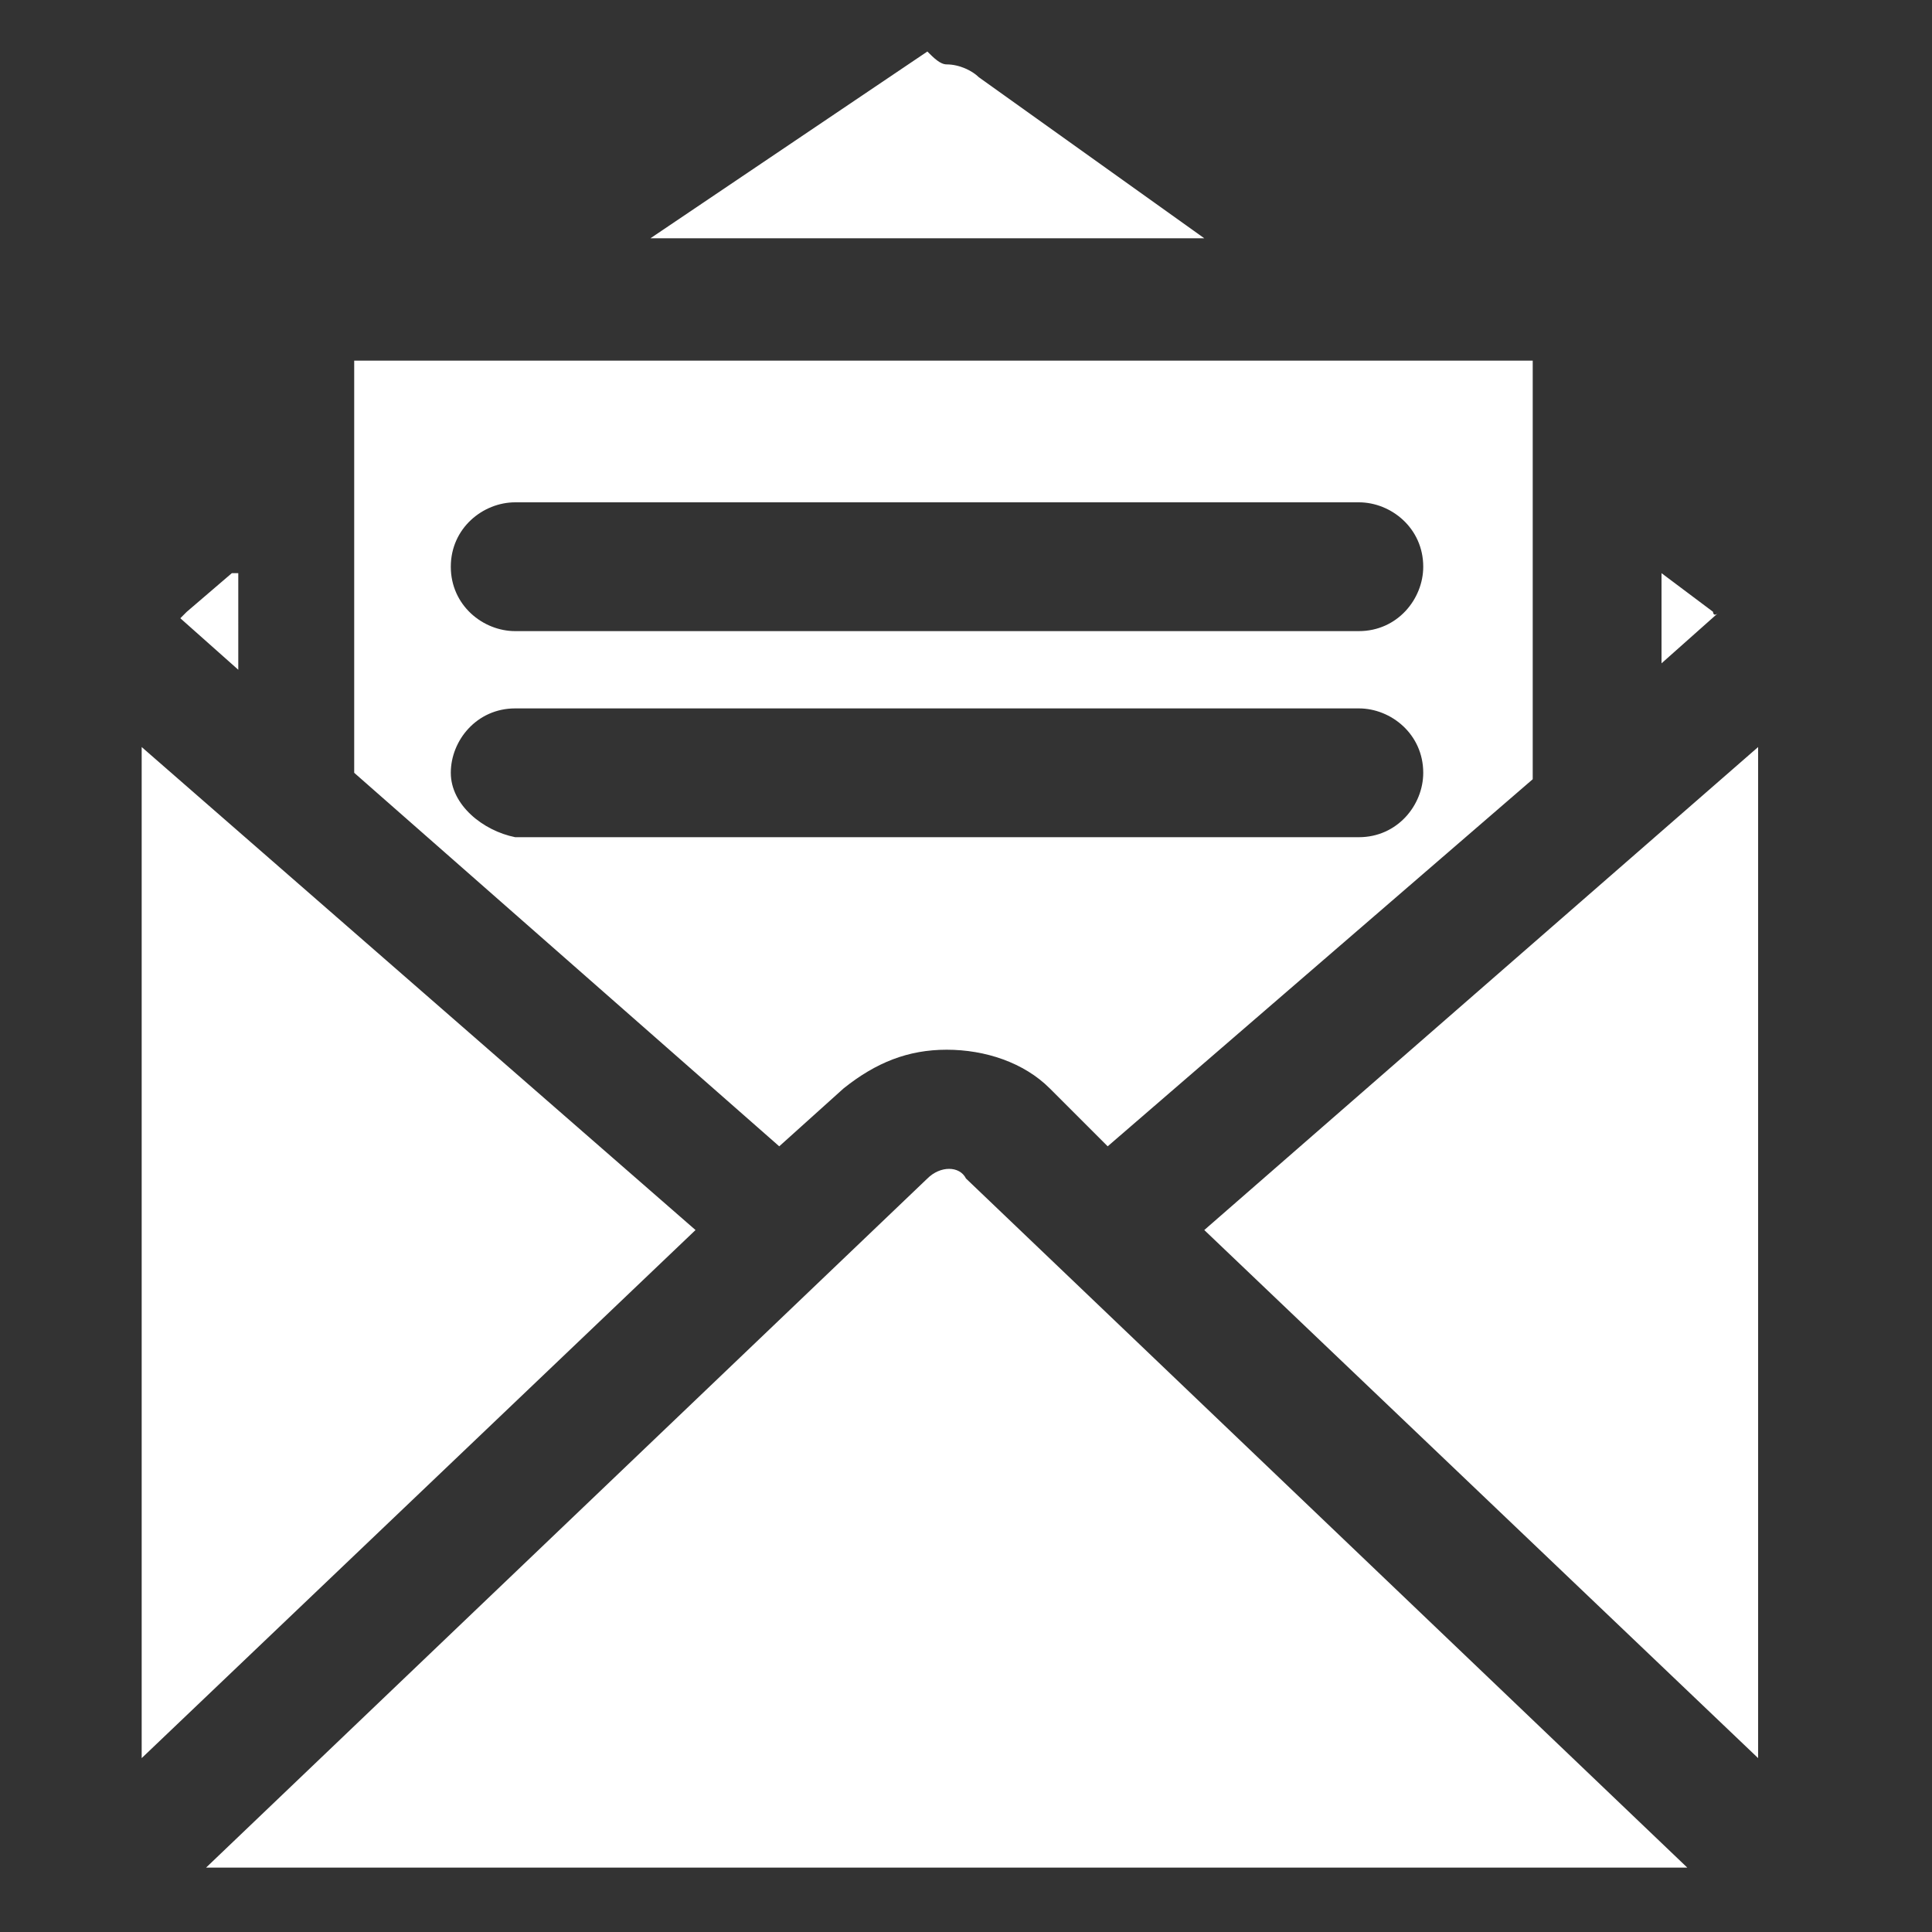 <svg xmlns="http://www.w3.org/2000/svg" xml:space="preserve" id="レイヤー_1" x="0" y="0" style="enable-background:new 0 0 30 30" version="1.1" viewBox="0 0 30 30"><rect x="0" y="0" width="30" height="30" fill="#333333" stroke="none"/><style>.st0{fill:#FFF}</style><path d="m3.6 8.9-.7.6-.1.1.9.8V8.9zM13.1 16.9c.5-.4 1-.6 1.6-.6.6 0 1.2.2 1.6.6l.9.9 6.6-5.7V5.6H5.5V12l6.6 5.8 1-.9zM8 7.8h13.1c.5 0 1 .4 1 1 0 .5-.4 1-1 1H8c-.5 0-1-.4-1-1s.5-1 1-1zM7 12c0-.5.4-1 1-1h13.1c.5 0 1 .4 1 1 0 .5-.4 1-1 1H8c-.5-.1-1-.5-1-1zM2.2 11.6v15.7l8.6-8.2zM15.2 1.2c-.1-.1-.3-.2-.5-.2-.1 0-.2-.1-.3-.2l-4.3 2.9h8.6l-3.5-2.5zM26.6 9.5l-.8-.6v1.4l.9-.8c-.1.1-.1 0-.1 0zM14.4 18.3 3.2 29h23L15 18.3c-.1-.2-.4-.2-.6 0zM27.3 27.3V11.6l-8.6 7.5z" class="st0"/></svg>